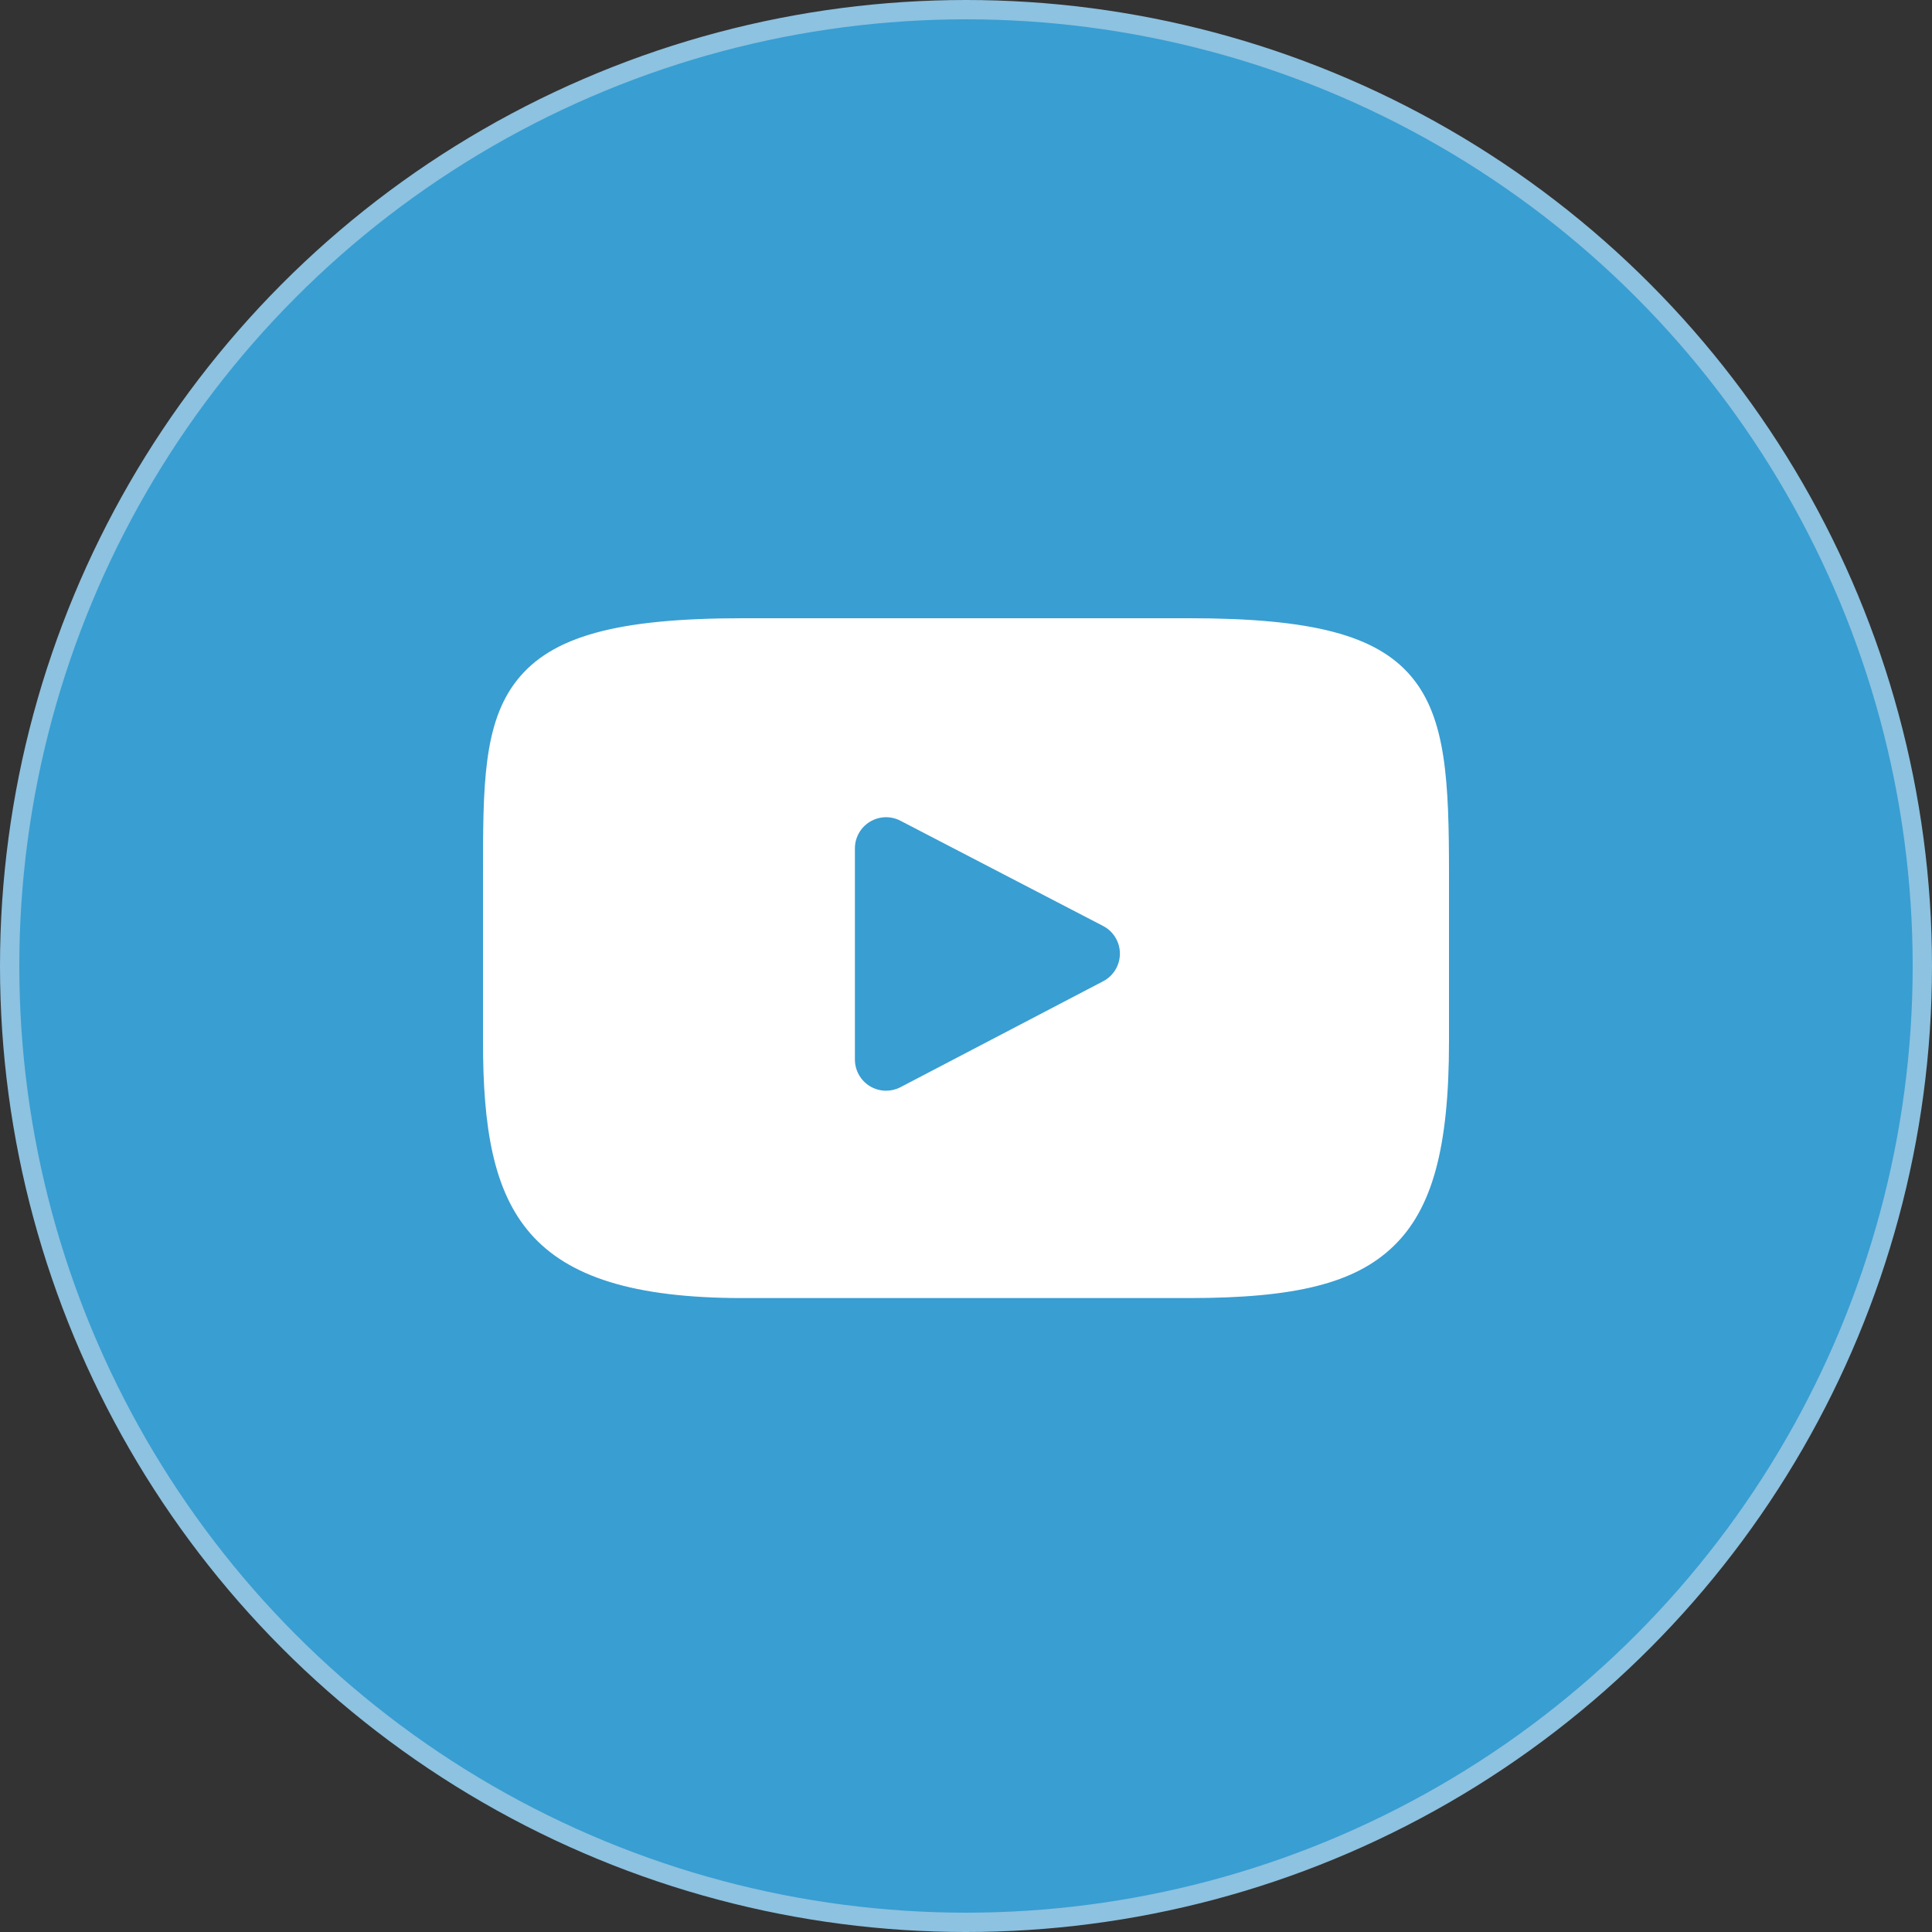 <?xml version="1.0" encoding="UTF-8"?> <svg xmlns="http://www.w3.org/2000/svg" width="100" height="100" viewBox="0 0 100 100" fill="none"><rect x="0" y="0" width="100" height="100" fill="#333333" stroke="none"/> <circle cx="50" cy="50" r="49.5" fill="#399ED2" stroke="#8DC2E0"></circle> <path d="M73.051 35.021C71.246 32.875 67.914 32 61.55 32H38.449C31.94 32 28.551 32.932 26.753 35.216C25 37.443 25 40.724 25 45.266V53.922C25 62.721 27.08 67.188 38.449 67.188H61.55C67.069 67.188 70.127 66.416 72.106 64.522C74.134 62.581 75 59.411 75 53.922V45.266C75 40.476 74.864 37.176 73.051 35.021ZM57.1 50.789L46.61 56.272C46.376 56.394 46.119 56.455 45.863 56.455C45.573 56.455 45.284 56.377 45.027 56.222C44.545 55.929 44.25 55.406 44.25 54.842V43.912C44.25 43.349 44.544 42.827 45.026 42.534C45.507 42.241 46.107 42.221 46.606 42.481L57.096 47.928C57.63 48.205 57.965 48.756 57.966 49.357C57.967 49.959 57.633 50.511 57.1 50.789Z" fill="white"></path> </svg> 